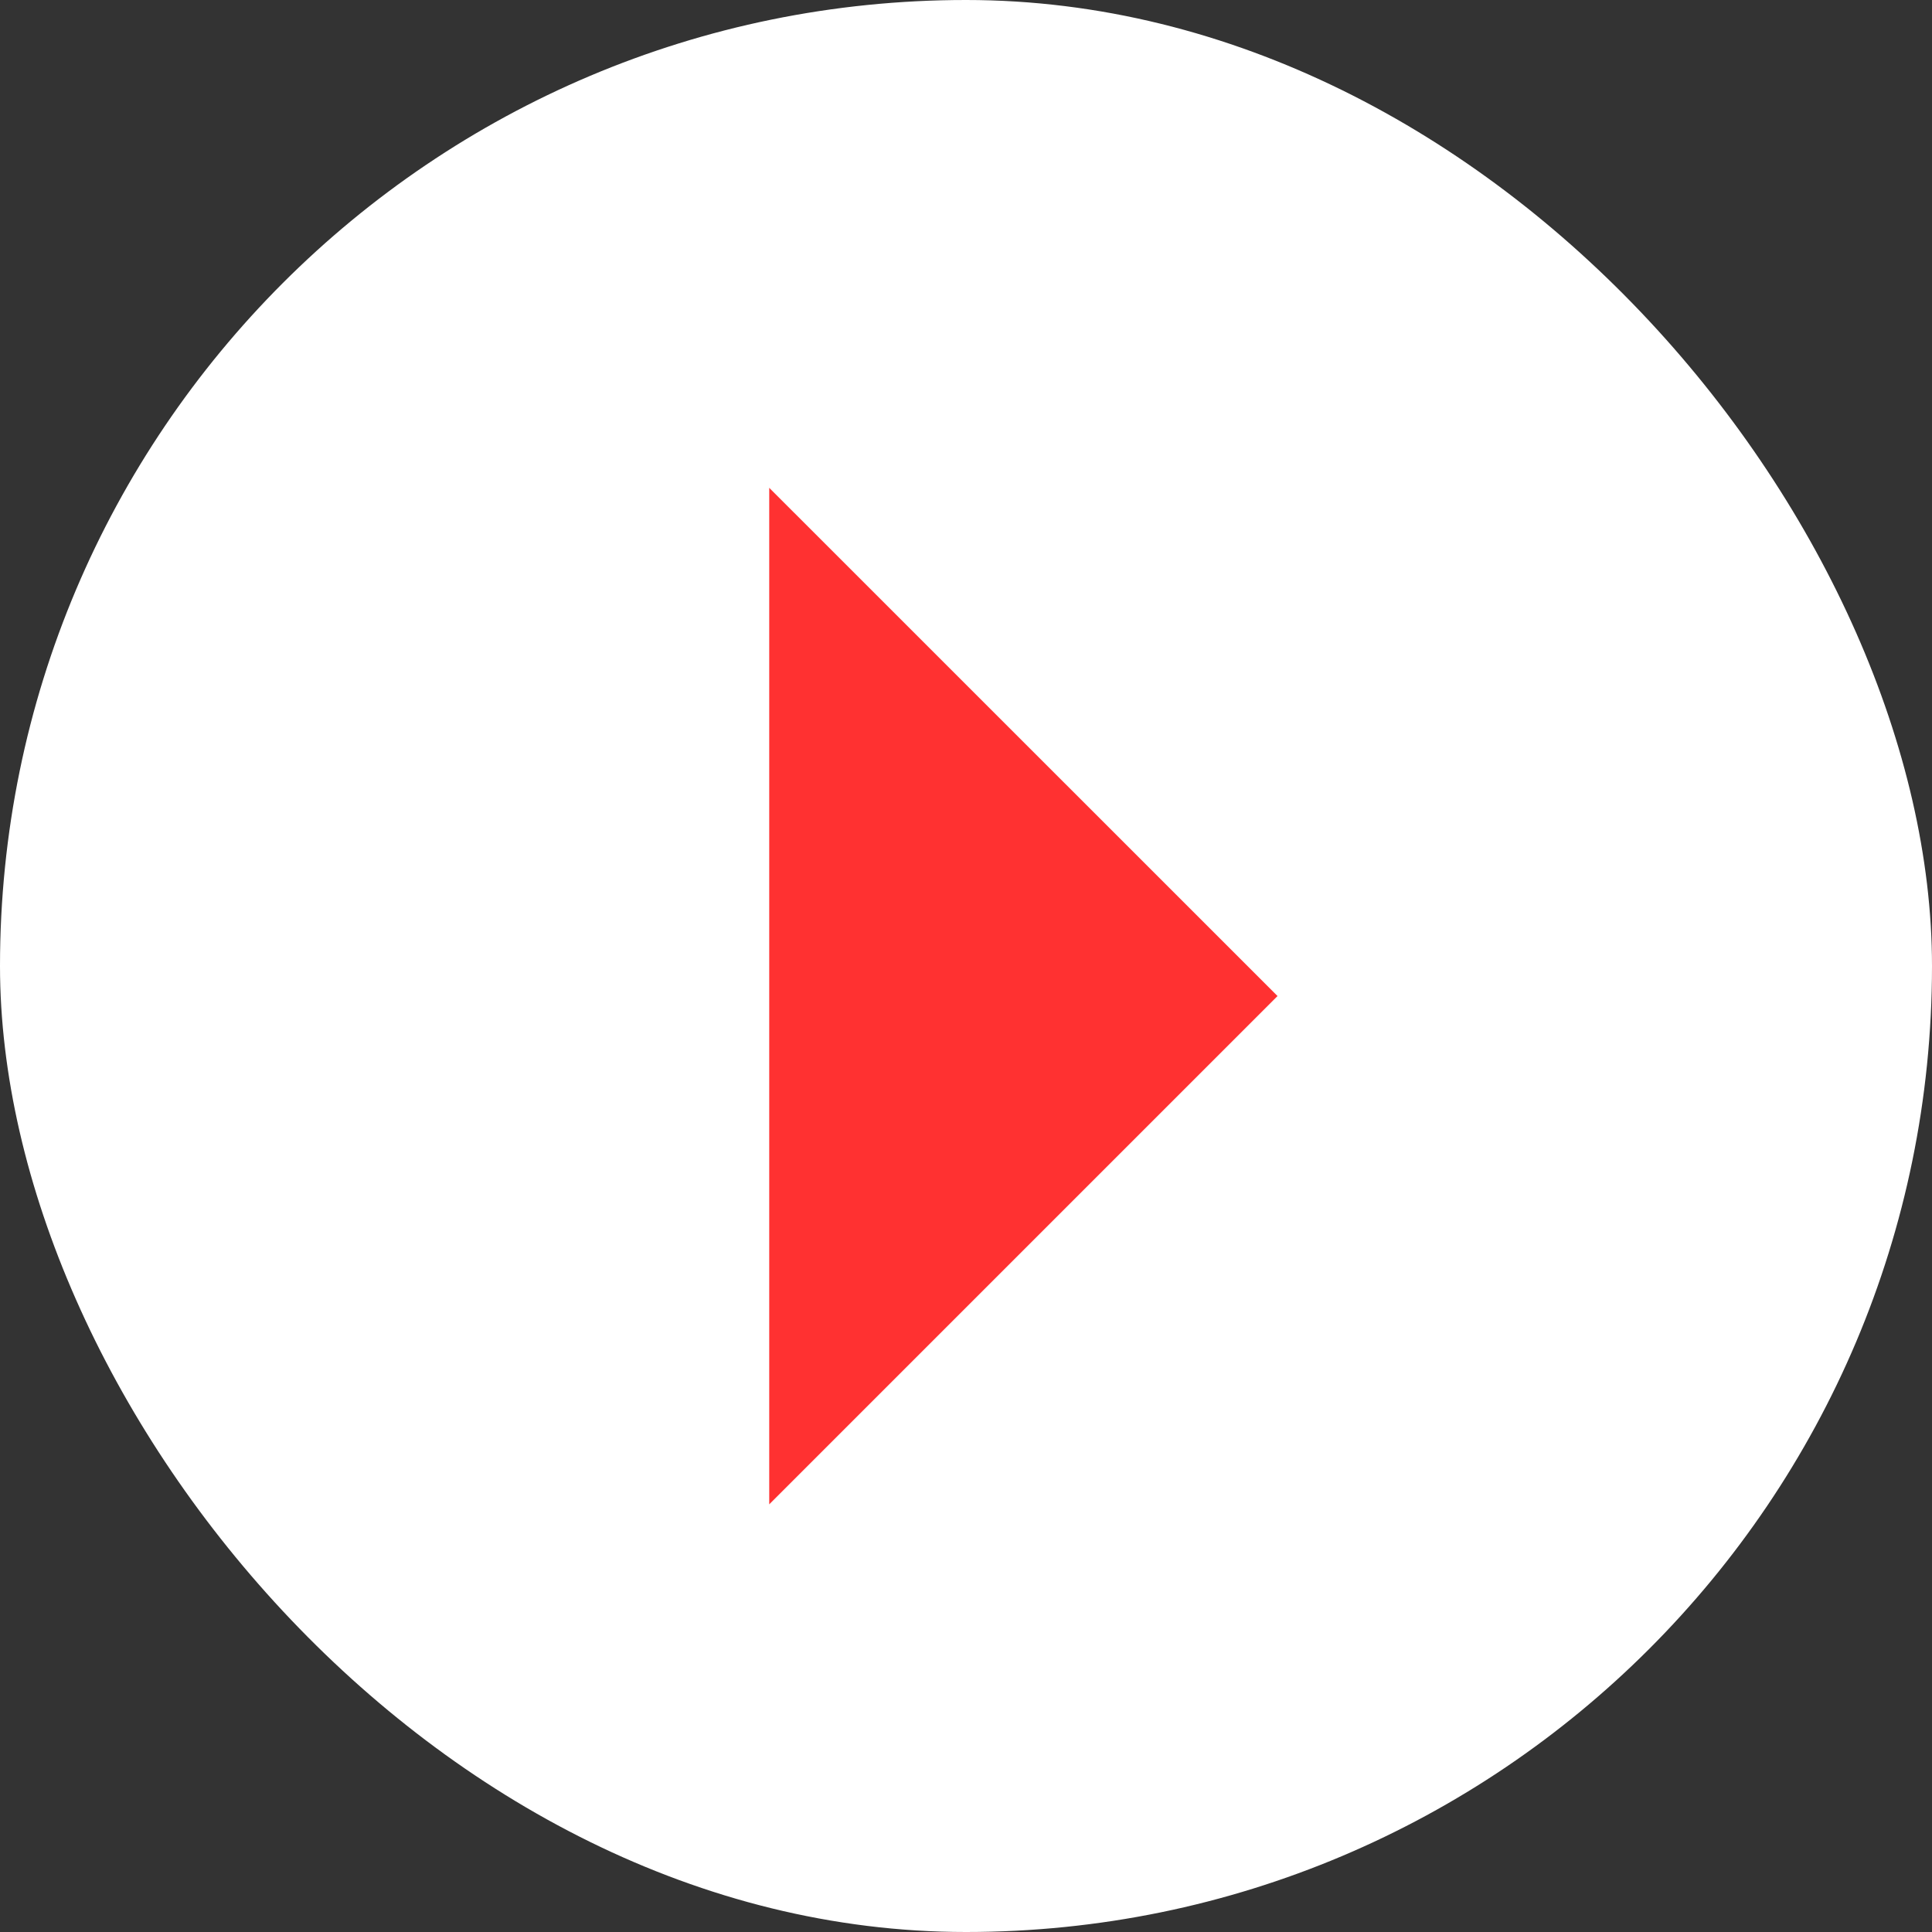 <svg xmlns="http://www.w3.org/2000/svg" width="20" height="20" viewBox="0 0 20 20">
  <rect x="0" y="0" width="20" height="20" fill="#333333" stroke="none"/>
  <g id="Group_4394" data-name="Group 4394" transform="translate(-861 -1903)">
    <rect id="Rectangle_28" data-name="Rectangle 28" width="20" height="20" rx="10" transform="translate(861 1903)" fill="#fff"/>
    <path id="Icon_ionic-md-arrow-dropdown" data-name="Icon ionic-md-arrow-dropdown" d="M9,13.5l5.262,5.262L19.523,13.5Z" transform="translate(855.463 1927.573) rotate(-90)" fill="#ff3131"/>
  </g>
</svg>
